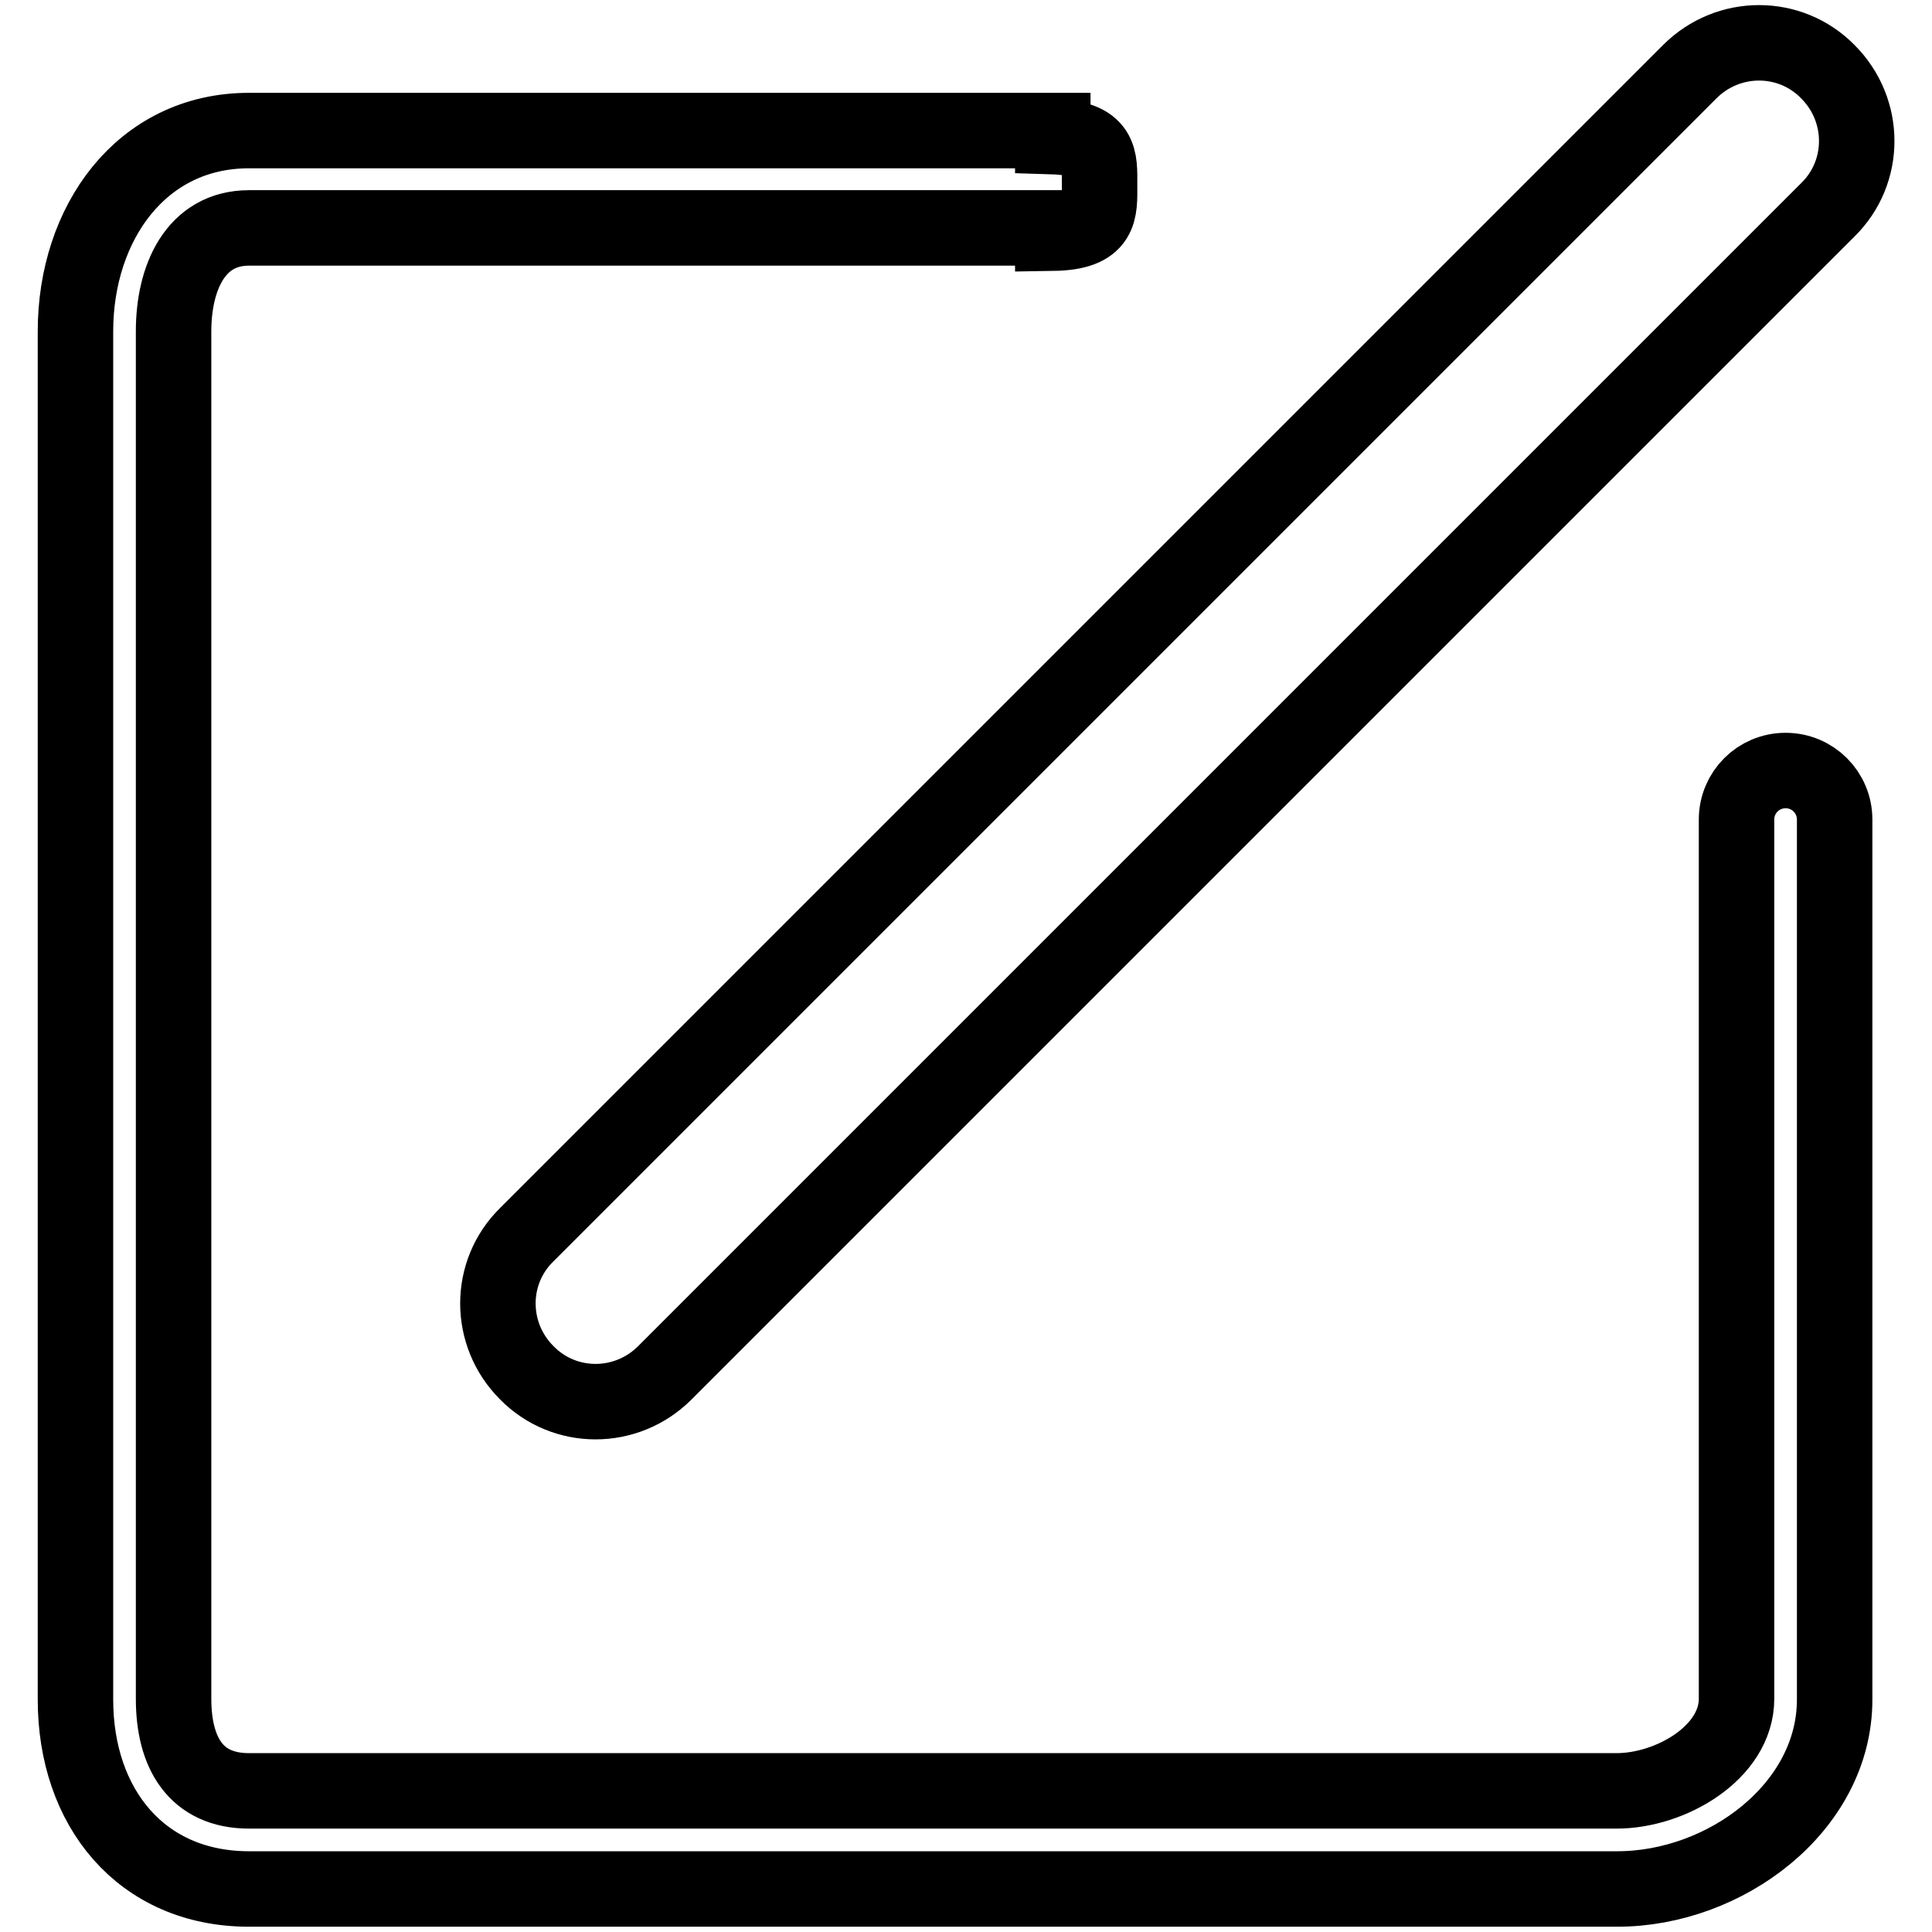 <?xml version="1.0" encoding="utf-8"?>
<!-- Svg Vector Icons : http://www.onlinewebfonts.com/icon -->
<!DOCTYPE svg PUBLIC "-//W3C//DTD SVG 1.1//EN" "http://www.w3.org/Graphics/SVG/1.1/DTD/svg11.dtd">
<svg version="1.1" xmlns="http://www.w3.org/2000/svg" xmlns:xlink="http://www.w3.org/1999/xlink" x="0px" y="0px" viewBox="0 0 256 256" enable-background="new 0 0 256 256" xml:space="preserve">
<g> <path stroke-width="10" fill-opacity="0" stroke="#000000"  d="M88.1,181.9c-5.1,5.1-13.3,5.1-18.3,0l0,0c-5.1-5.1-5.1-13.3,0-18.3L223.9,9.5c5.1-5.1,13.3-5.1,18.3,0l0,0 c5.1,5.1,5.1,13.3,0,18.3L88.1,181.9z M236.6,102.1c-3.6,0-6.5,2.9-6.5,6.5v116.5c0,7.1-8.7,12.2-15.9,12.2H33 c-7.1,0-10-5.1-10-12.2V43.9c0-7.1,2.9-13.7,10-13.7h106.5v0.7c6.5-0.1,6.2-2.9,6.2-6.4c0-3.5,0.3-6.2-6.2-6.4v-0.8H33 c-14.3,0-23,12.3-23,26.6v181.3c0,14.3,8.7,25.1,23,25.1h181.3c14.3,0,28.8-10.8,28.8-25.1V108.6 C243.1,105,240.2,102.1,236.6,102.1z"/></g>
</svg>